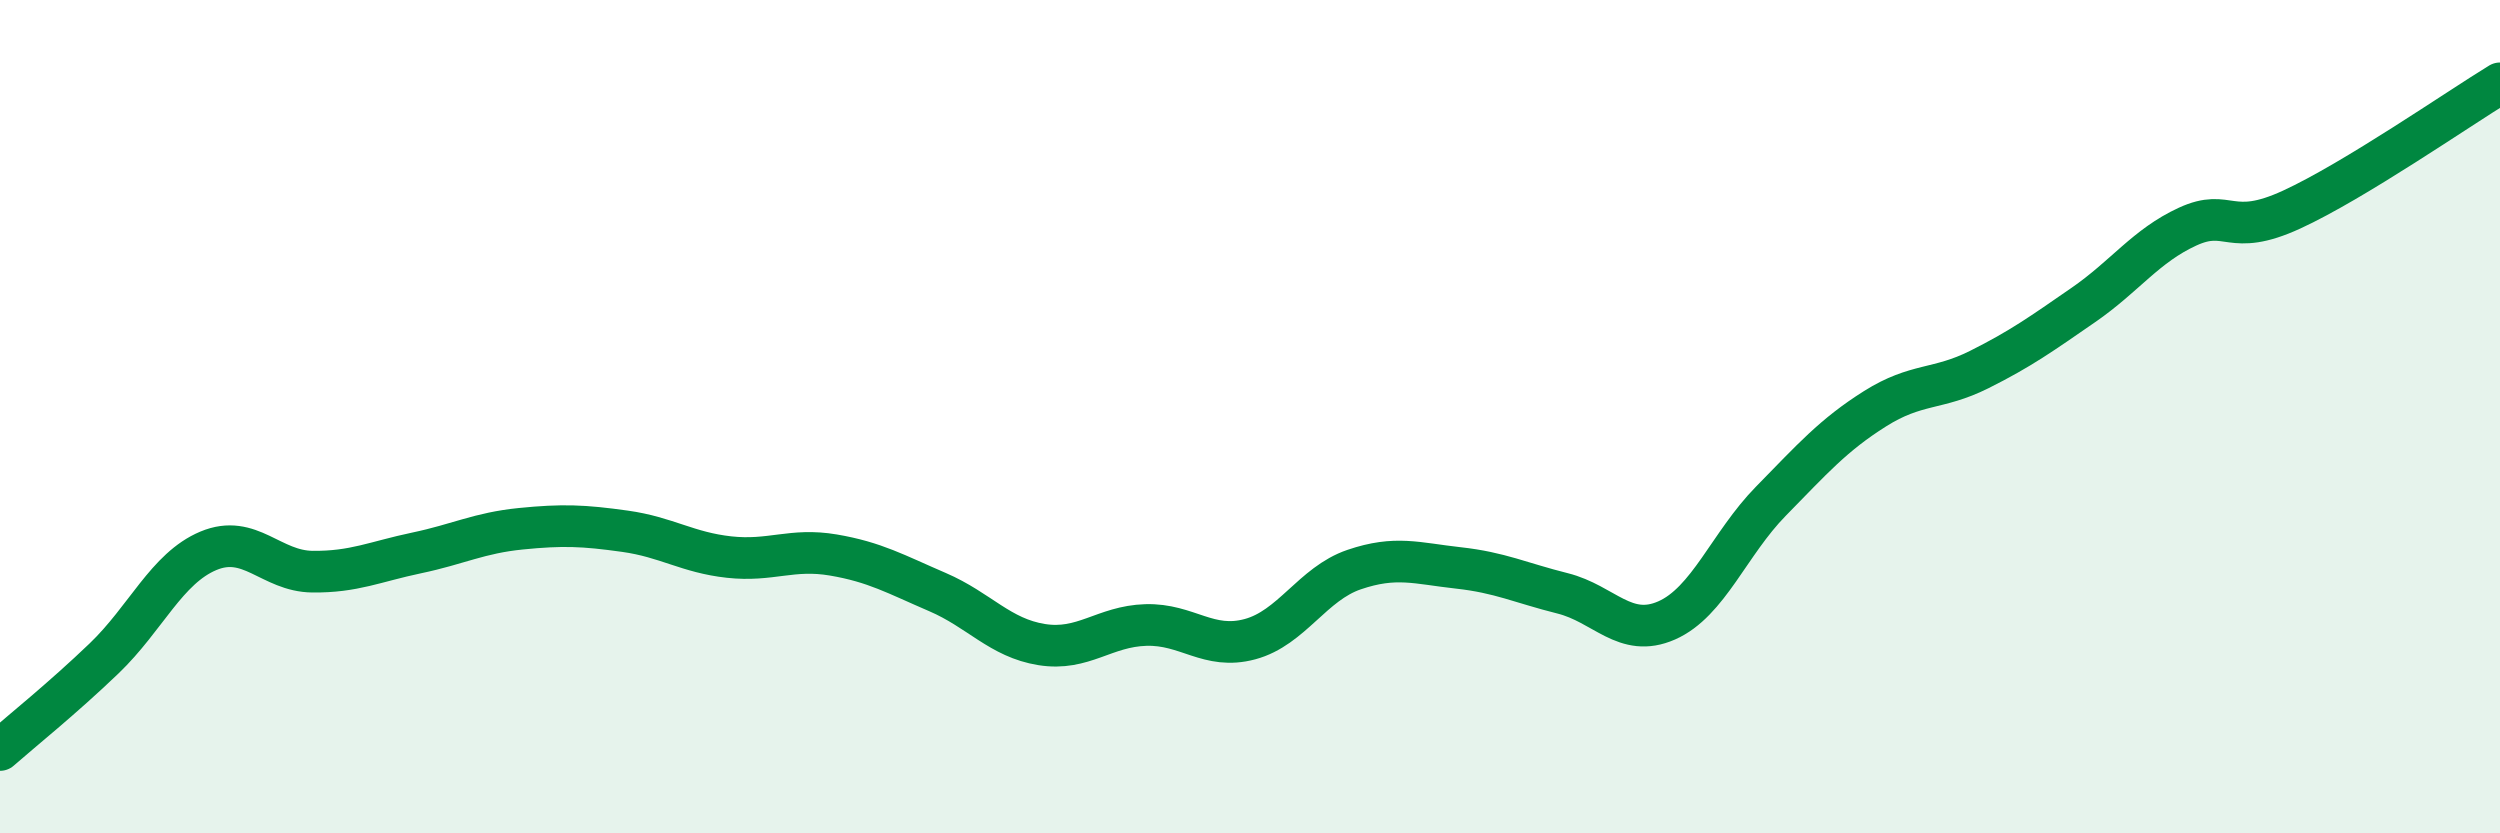
    <svg width="60" height="20" viewBox="0 0 60 20" xmlns="http://www.w3.org/2000/svg">
      <path
        d="M 0,18 C 0.5,17.56 1.5,16.76 2.5,15.8 C 3.5,14.84 4,13.64 5,13.22 C 6,12.8 6.5,13.71 7.5,13.72 C 8.5,13.73 9,13.48 10,13.27 C 11,13.06 11.5,12.79 12.5,12.69 C 13.5,12.59 14,12.61 15,12.75 C 16,12.89 16.5,13.26 17.5,13.37 C 18.5,13.48 19,13.15 20,13.32 C 21,13.49 21.5,13.78 22.5,14.21 C 23.5,14.64 24,15.31 25,15.47 C 26,15.63 26.5,15.03 27.5,15 C 28.5,14.97 29,15.61 30,15.34 C 31,15.07 31.5,14.01 32.5,13.67 C 33.5,13.33 34,13.52 35,13.63 C 36,13.74 36.5,13.99 37.5,14.24 C 38.5,14.49 39,15.33 40,14.89 C 41,14.45 41.5,13.05 42.5,12.03 C 43.5,11.01 44,10.44 45,9.81 C 46,9.18 46.5,9.37 47.5,8.87 C 48.5,8.37 49,8.01 50,7.32 C 51,6.63 51.5,5.9 52.5,5.44 C 53.5,4.98 53.5,5.72 55,5.03 C 56.5,4.34 59,2.61 60,2L60 20L0 20Z"
        fill="#008740"
        opacity="0.1"
        stroke-linecap="round"
        stroke-linejoin="round"
      />
      <path
        d="M 0,18 C 0.5,17.56 1.5,16.76 2.5,15.8 C 3.5,14.84 4,13.64 5,13.22 C 6,12.8 6.5,13.71 7.5,13.72 C 8.5,13.73 9,13.48 10,13.27 C 11,13.06 11.5,12.79 12.5,12.69 C 13.5,12.59 14,12.61 15,12.75 C 16,12.89 16.5,13.26 17.5,13.37 C 18.5,13.48 19,13.15 20,13.32 C 21,13.49 21.5,13.78 22.5,14.21 C 23.5,14.64 24,15.31 25,15.47 C 26,15.63 26.5,15.03 27.5,15 C 28.5,14.97 29,15.61 30,15.34 C 31,15.07 31.5,14.01 32.5,13.67 C 33.5,13.33 34,13.52 35,13.63 C 36,13.74 36.5,13.99 37.5,14.24 C 38.5,14.49 39,15.33 40,14.89 C 41,14.45 41.5,13.05 42.5,12.03 C 43.5,11.01 44,10.44 45,9.81 C 46,9.18 46.5,9.37 47.5,8.87 C 48.5,8.37 49,8.01 50,7.32 C 51,6.63 51.5,5.9 52.5,5.44 C 53.5,4.98 53.5,5.72 55,5.03 C 56.5,4.34 59,2.61 60,2"
        stroke="#008740"
        stroke-width="1"
        fill="none"
        stroke-linecap="round"
        stroke-linejoin="round"
      />
    </svg>
  